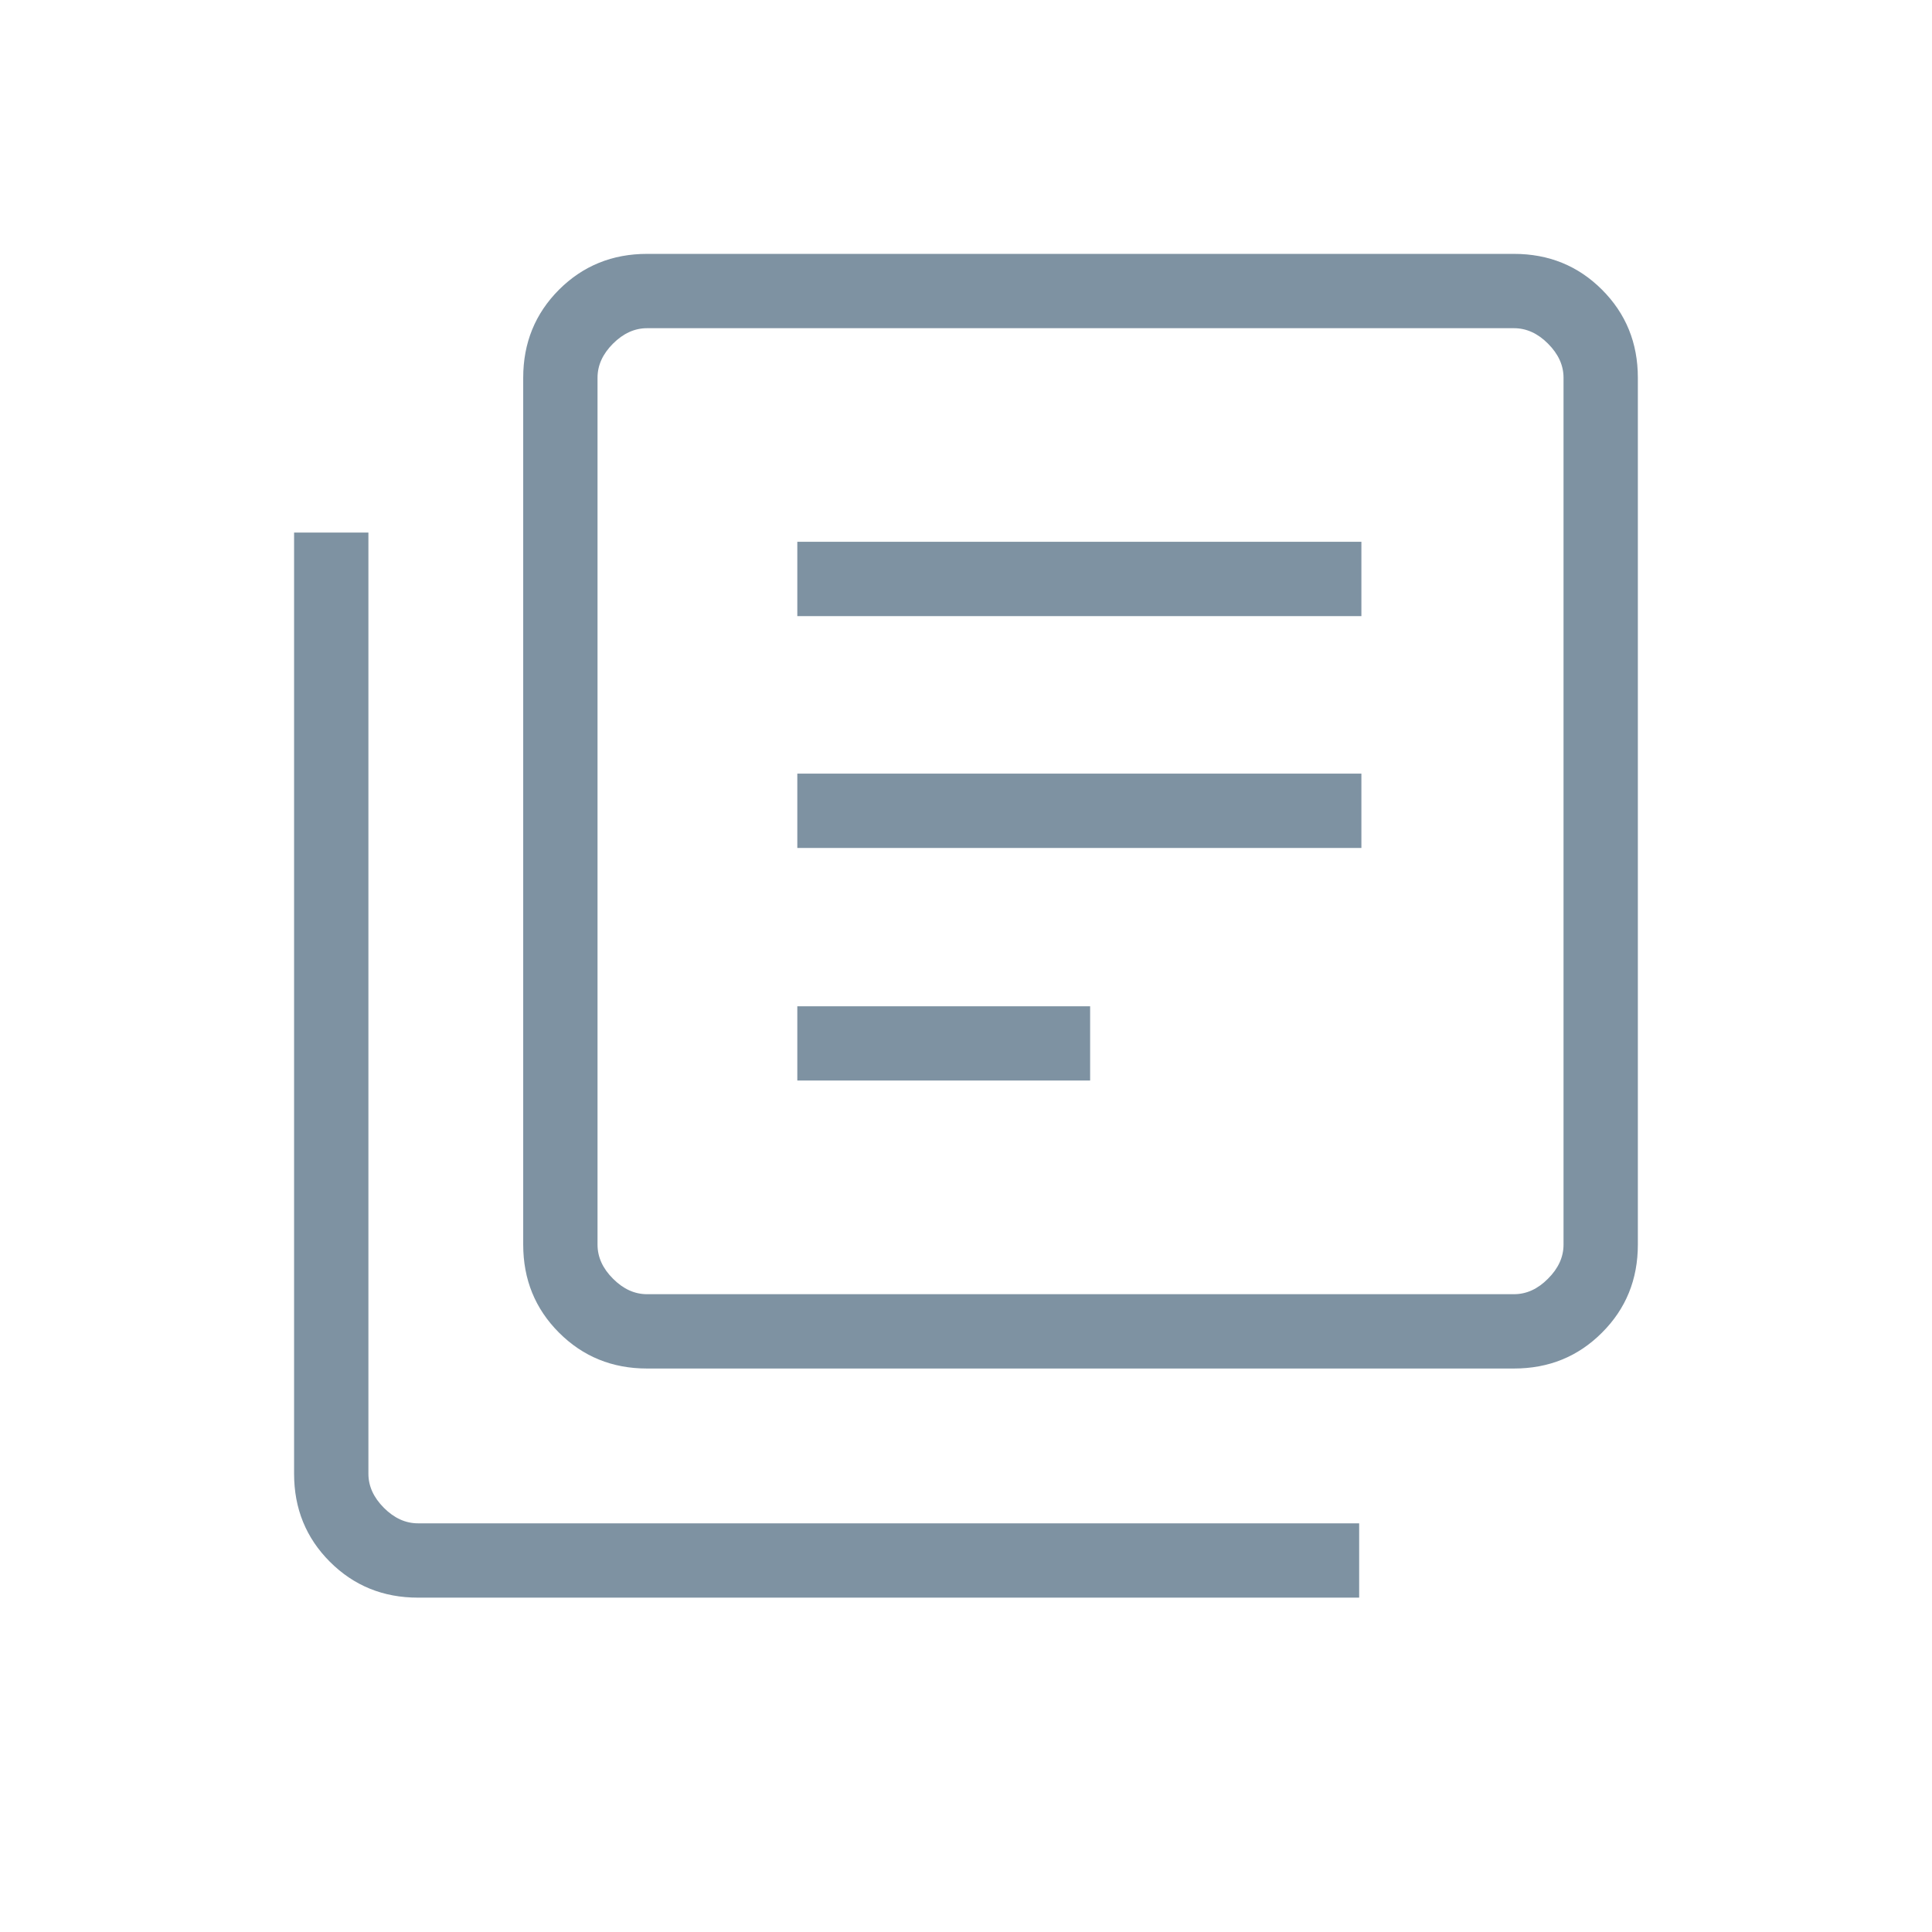 <svg xmlns="http://www.w3.org/2000/svg" width="32" height="32" viewBox="0 0 32 32" fill="none">
<path d="M13.206 17.897H18.056V16.667H13.206V17.897ZM13.206 14.045H22.549V12.814H13.206V14.045ZM13.206 10.205H22.549V8.974H13.206V10.205ZM10.717 22.667C10.141 22.667 9.655 22.469 9.259 22.073C8.864 21.678 8.666 21.192 8.666 20.615V6.256C8.666 5.68 8.864 5.194 9.259 4.798C9.655 4.403 10.141 4.205 10.717 4.205H25.076C25.653 4.205 26.139 4.403 26.534 4.798C26.93 5.194 27.128 5.68 27.128 6.256V20.615C27.128 21.192 26.93 21.678 26.534 22.073C26.139 22.469 25.653 22.667 25.076 22.667H10.717ZM10.717 21.436H25.076C25.282 21.436 25.47 21.351 25.64 21.179C25.811 21.009 25.897 20.82 25.897 20.615V6.256C25.897 6.051 25.811 5.863 25.64 5.692C25.47 5.521 25.282 5.436 25.076 5.436H10.717C10.512 5.436 10.324 5.521 10.153 5.692C9.982 5.863 9.897 6.051 9.897 6.256V20.615C9.897 20.82 9.982 21.009 10.153 21.179C10.324 21.351 10.512 21.436 10.717 21.436ZM6.922 26.462C6.346 26.462 5.86 26.264 5.464 25.868C5.069 25.473 4.871 24.987 4.871 24.41V8.821H6.102V24.41C6.102 24.616 6.188 24.803 6.358 24.974C6.529 25.145 6.717 25.231 6.922 25.231H22.512V26.462H6.922Z" fill="#7E92A2"/>
</svg>